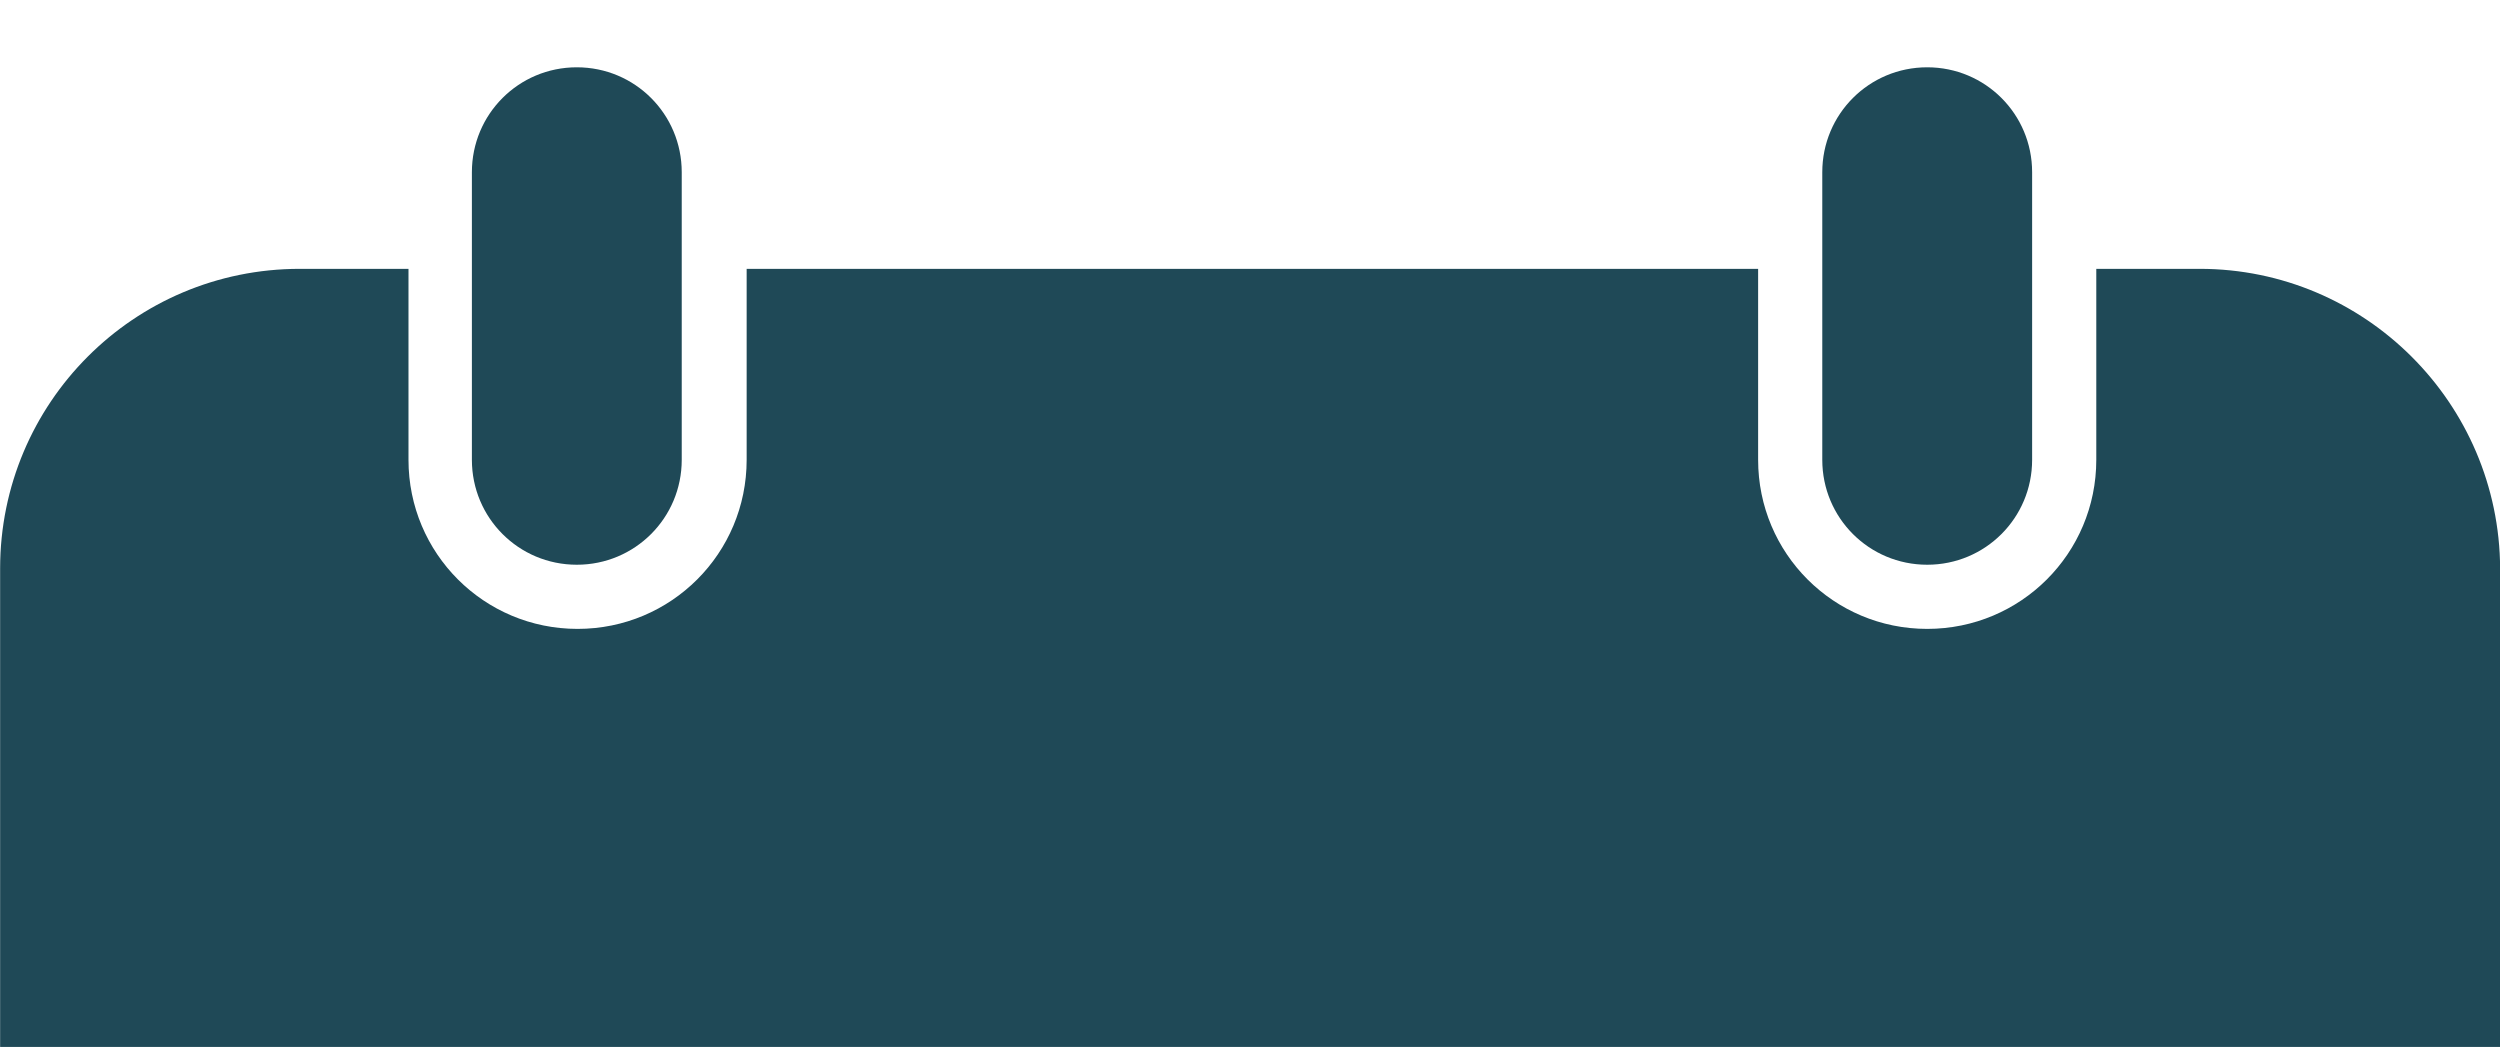 <svg version="1.1" id="Ebene_1" xmlns="http://www.w3.org/2000/svg" x="0" y="0" viewBox="0 0 331.2 138.7" xml:space="preserve"><style>.st2{fill:#1f4957}</style><pattern x="-7.4" y="496.9" width="72" height="72" patternUnits="userSpaceOnUse" id="Bild_57_1_" viewBox="0 -72 72 72" overflow="visible"><path fill="none" d="M0-72h72V0H0z"/><path d="M36-36h36V0H36zM0-72h36v36H0z"/></pattern><g id="Gruppe_1651" transform="translate(1302.916 872.916)"><path id="Pfad_1176" class="st2" d="M-1212.6-812c0 7.7-6.2 13.9-13.9 13.9s-13.9-6.2-13.9-13.9v-38.1c0-7.7 6.2-13.9 13.9-13.9s13.9 6.2 13.9 13.9v38.1z"/><path id="Pfad_1177" class="st2" d="M-1061.5-812c0 7.7 6.2 13.9 13.9 13.9s13.9-6.2 13.9-13.9v-38.1c0-7.7-6.2-13.9-13.9-13.9s-13.9 6.2-13.9 13.9v38.1z"/><path id="Pfad_1179" class="st2" d="M-1011.5-837.3h-13.7v25.3c0 12.4-10 22.4-22.4 22.4s-22.4-10-22.4-22.4v-25.3h-134v25.3c0 12.4-10 22.4-22.4 22.4s-22.4-10-22.4-22.4v-25.3h-14.4c-22 0-39.7 17.8-39.7 39.7v63.4h331.2v-63.4c-.1-21.9-17.9-39.7-39.8-39.7z"/></g></svg>